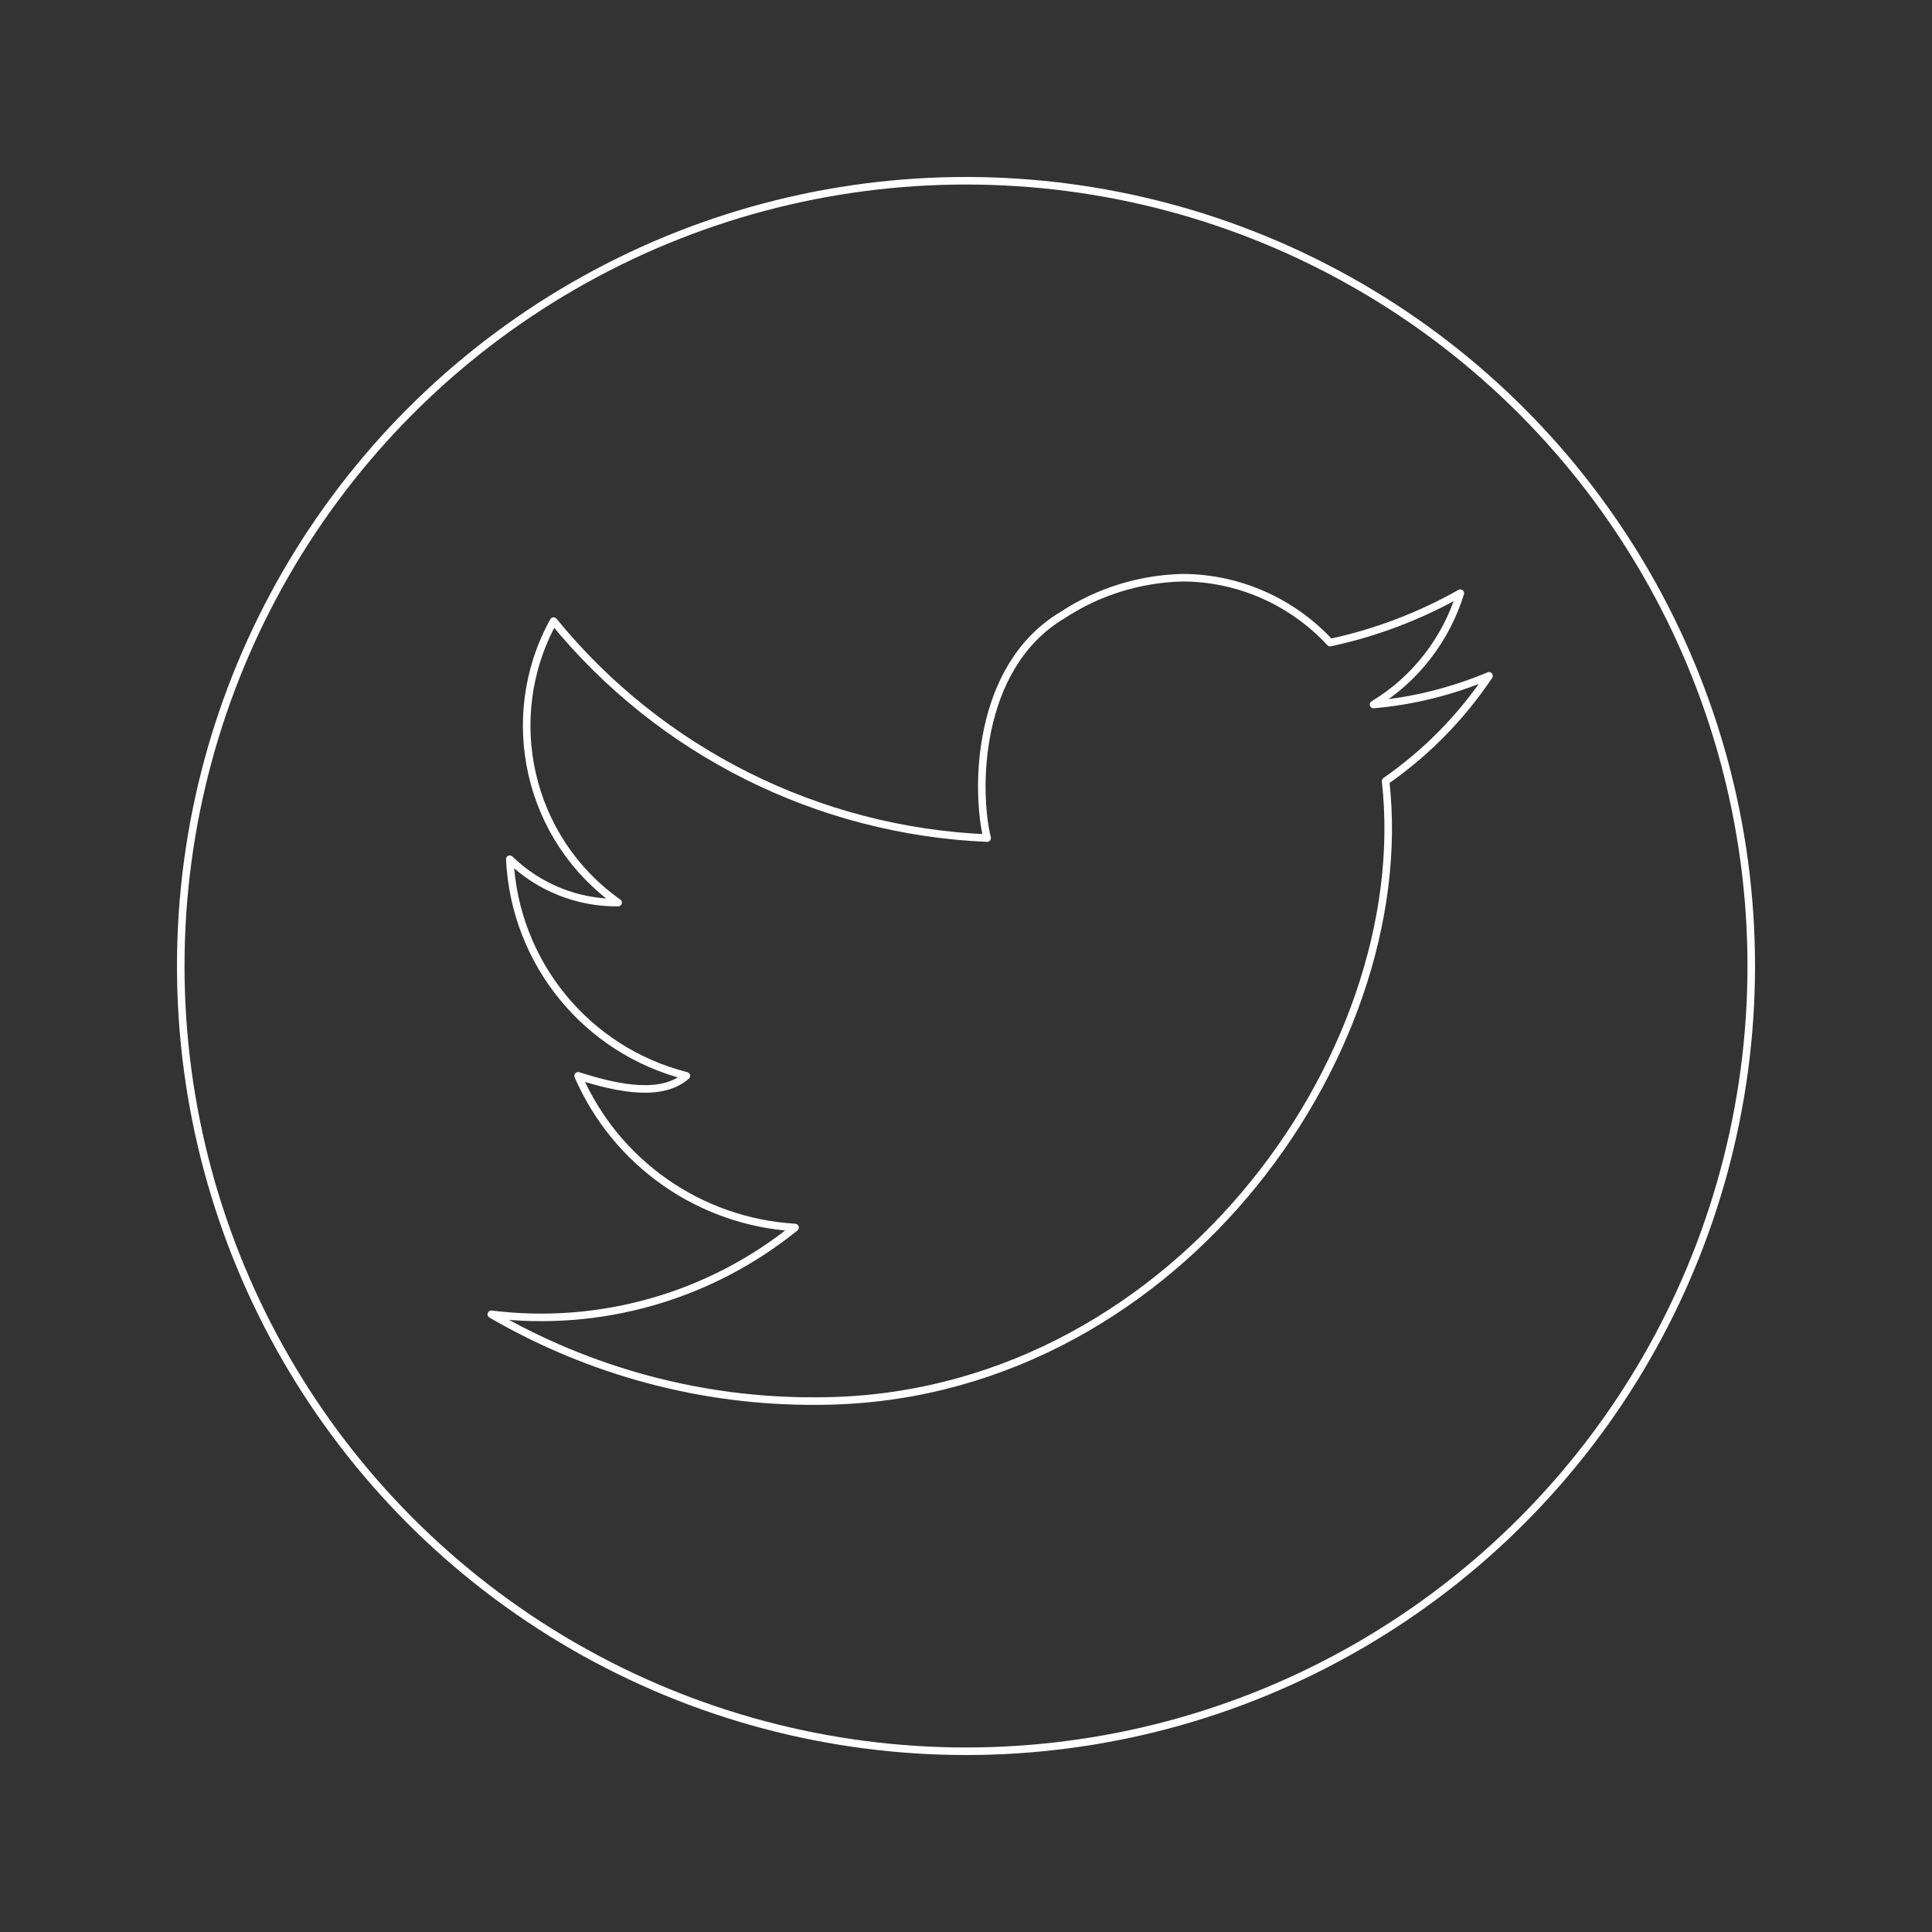 <?xml version="1.0" encoding="utf-8"?>
<!-- Generator: Adobe Illustrator 23.0.1, SVG Export Plug-In . SVG Version: 6.00 Build 0)  -->
<svg version="1.1" id="Layer_1" xmlns="http://www.w3.org/2000/svg" xmlns:xlink="http://www.w3.org/1999/xlink" x="0px" y="0px"
	 viewBox="0 0 512 512" style="enable-background:new 0 0 512 512;" xml:space="preserve">
<rect x="0" y="0" width="512" height="512" fill="#333333" stroke="none"/>
<style type="text/css">
	.st0{fill:none;stroke:#FFFFFF;stroke-width:2;stroke-miterlimit:10;}
	.st1{fill:none;stroke:#FFFFFF;stroke-width:2;stroke-linecap:round;stroke-linejoin:round;}
</style>
<circle class="st0" cx="256" cy="256" r="208.1"/>
<g>
	<path class="st1" d="M146.7,164.6c28.3,34.7,70.2,55.6,114.9,57.5c-3-12.2-3.2-45.3,20-59.1c9.4-6.2,20.4-9.6,31.7-9.9
		c14.9,0,29.1,6.3,39.2,17.2c12.1-2.6,23.7-7,34.5-13.1c-3.8,12.3-12,22.9-23,29.5c10.5-0.9,20.8-3.5,30.6-7.6
		c-7.3,10.9-16.6,20.4-27.4,27.9c8.2,73.2-57.5,164.3-150.8,164.3c-30.3,0.2-60-7.8-86.2-23c28.8,3.6,57.9-4.7,80.5-23
		c-25.2-1.5-47.4-17-57.5-40.2c11.5,3.7,22.4,5.5,28.7,0c-26.5-6.7-45.5-30-46.8-57.4c7.7,7.5,18,11.6,28.7,11.5
		C140,222.4,132.6,190.2,146.7,164.6z"/>
</g>
</svg>
